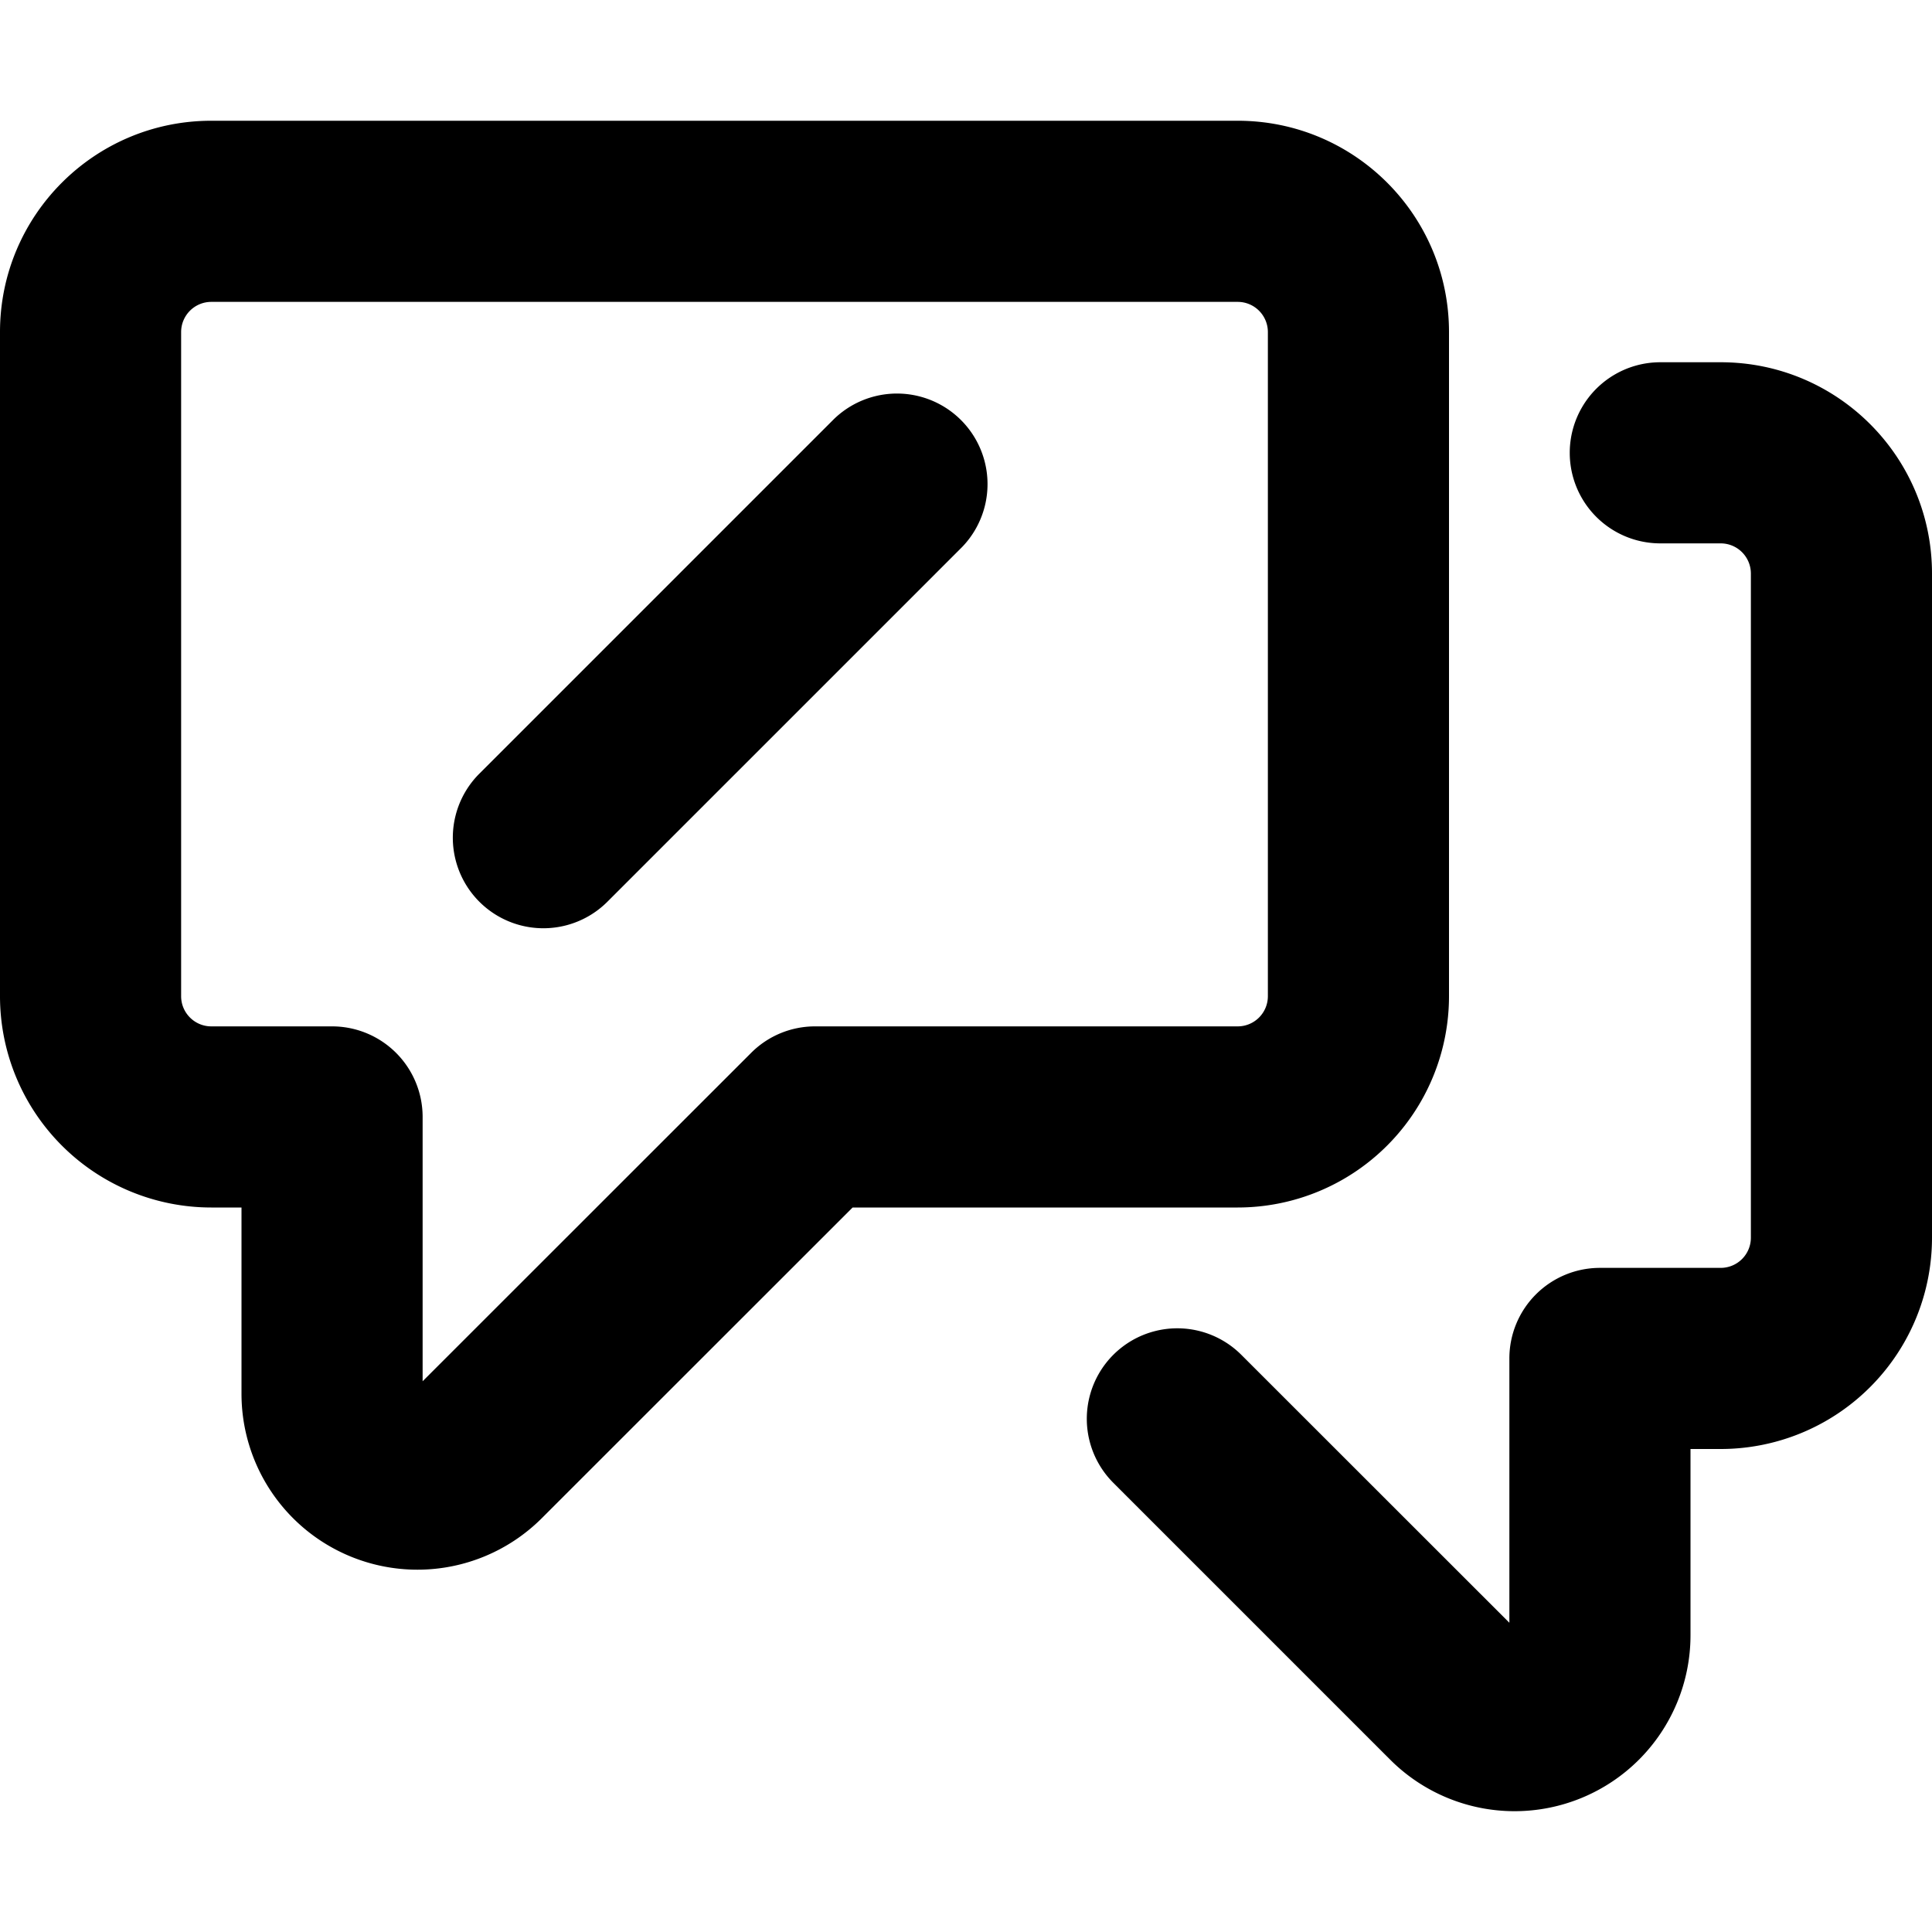 <svg xmlns="http://www.w3.org/2000/svg" width="16" height="16" viewBox="0 0 16 16"><path d="M0 2.75C0 1.783.784 1 1.75 1h8.5c.967 0 1.75.783 1.75 1.75v5.5A1.75 1.75 0 0 1 10.25 10H7.061l-2.574 2.573A1.457 1.457 0 0 1 2 11.543V10h-.25A1.75 1.75 0 0 1 0 8.25Zm1.75-.25a.25.25 0 0 0-.25.25v5.5c0 .138.112.25.25.25h1a.75.75 0 0 1 .75.75v2.189L6.22 8.72a.747.747 0 0 1 .53-.22h3.5a.25.25 0 0 0 .25-.25v-5.5a.25.25 0 0 0-.25-.25Zm12.5 2h-.5a.75.75 0 0 1 0-1.5h.5c.967 0 1.75.783 1.75 1.75v5.5A1.75 1.75 0 0 1 14.25 12H14v1.543a1.457 1.457 0 0 1-2.487 1.03L9.22 12.28a.749.749 0 1 1 1.06-1.06l2.22 2.219V11.25a.75.75 0 0 1 .75-.75h1a.25.25 0 0 0 .25-.25v-5.5a.25.25 0 0 0-.25-.25Zm-6.282.03L5.03 7.468a.749.749 0 1 1-1.06-1.061L6.907 3.47a.75.75 0 0 1 1.061 1.06Z"/></svg>